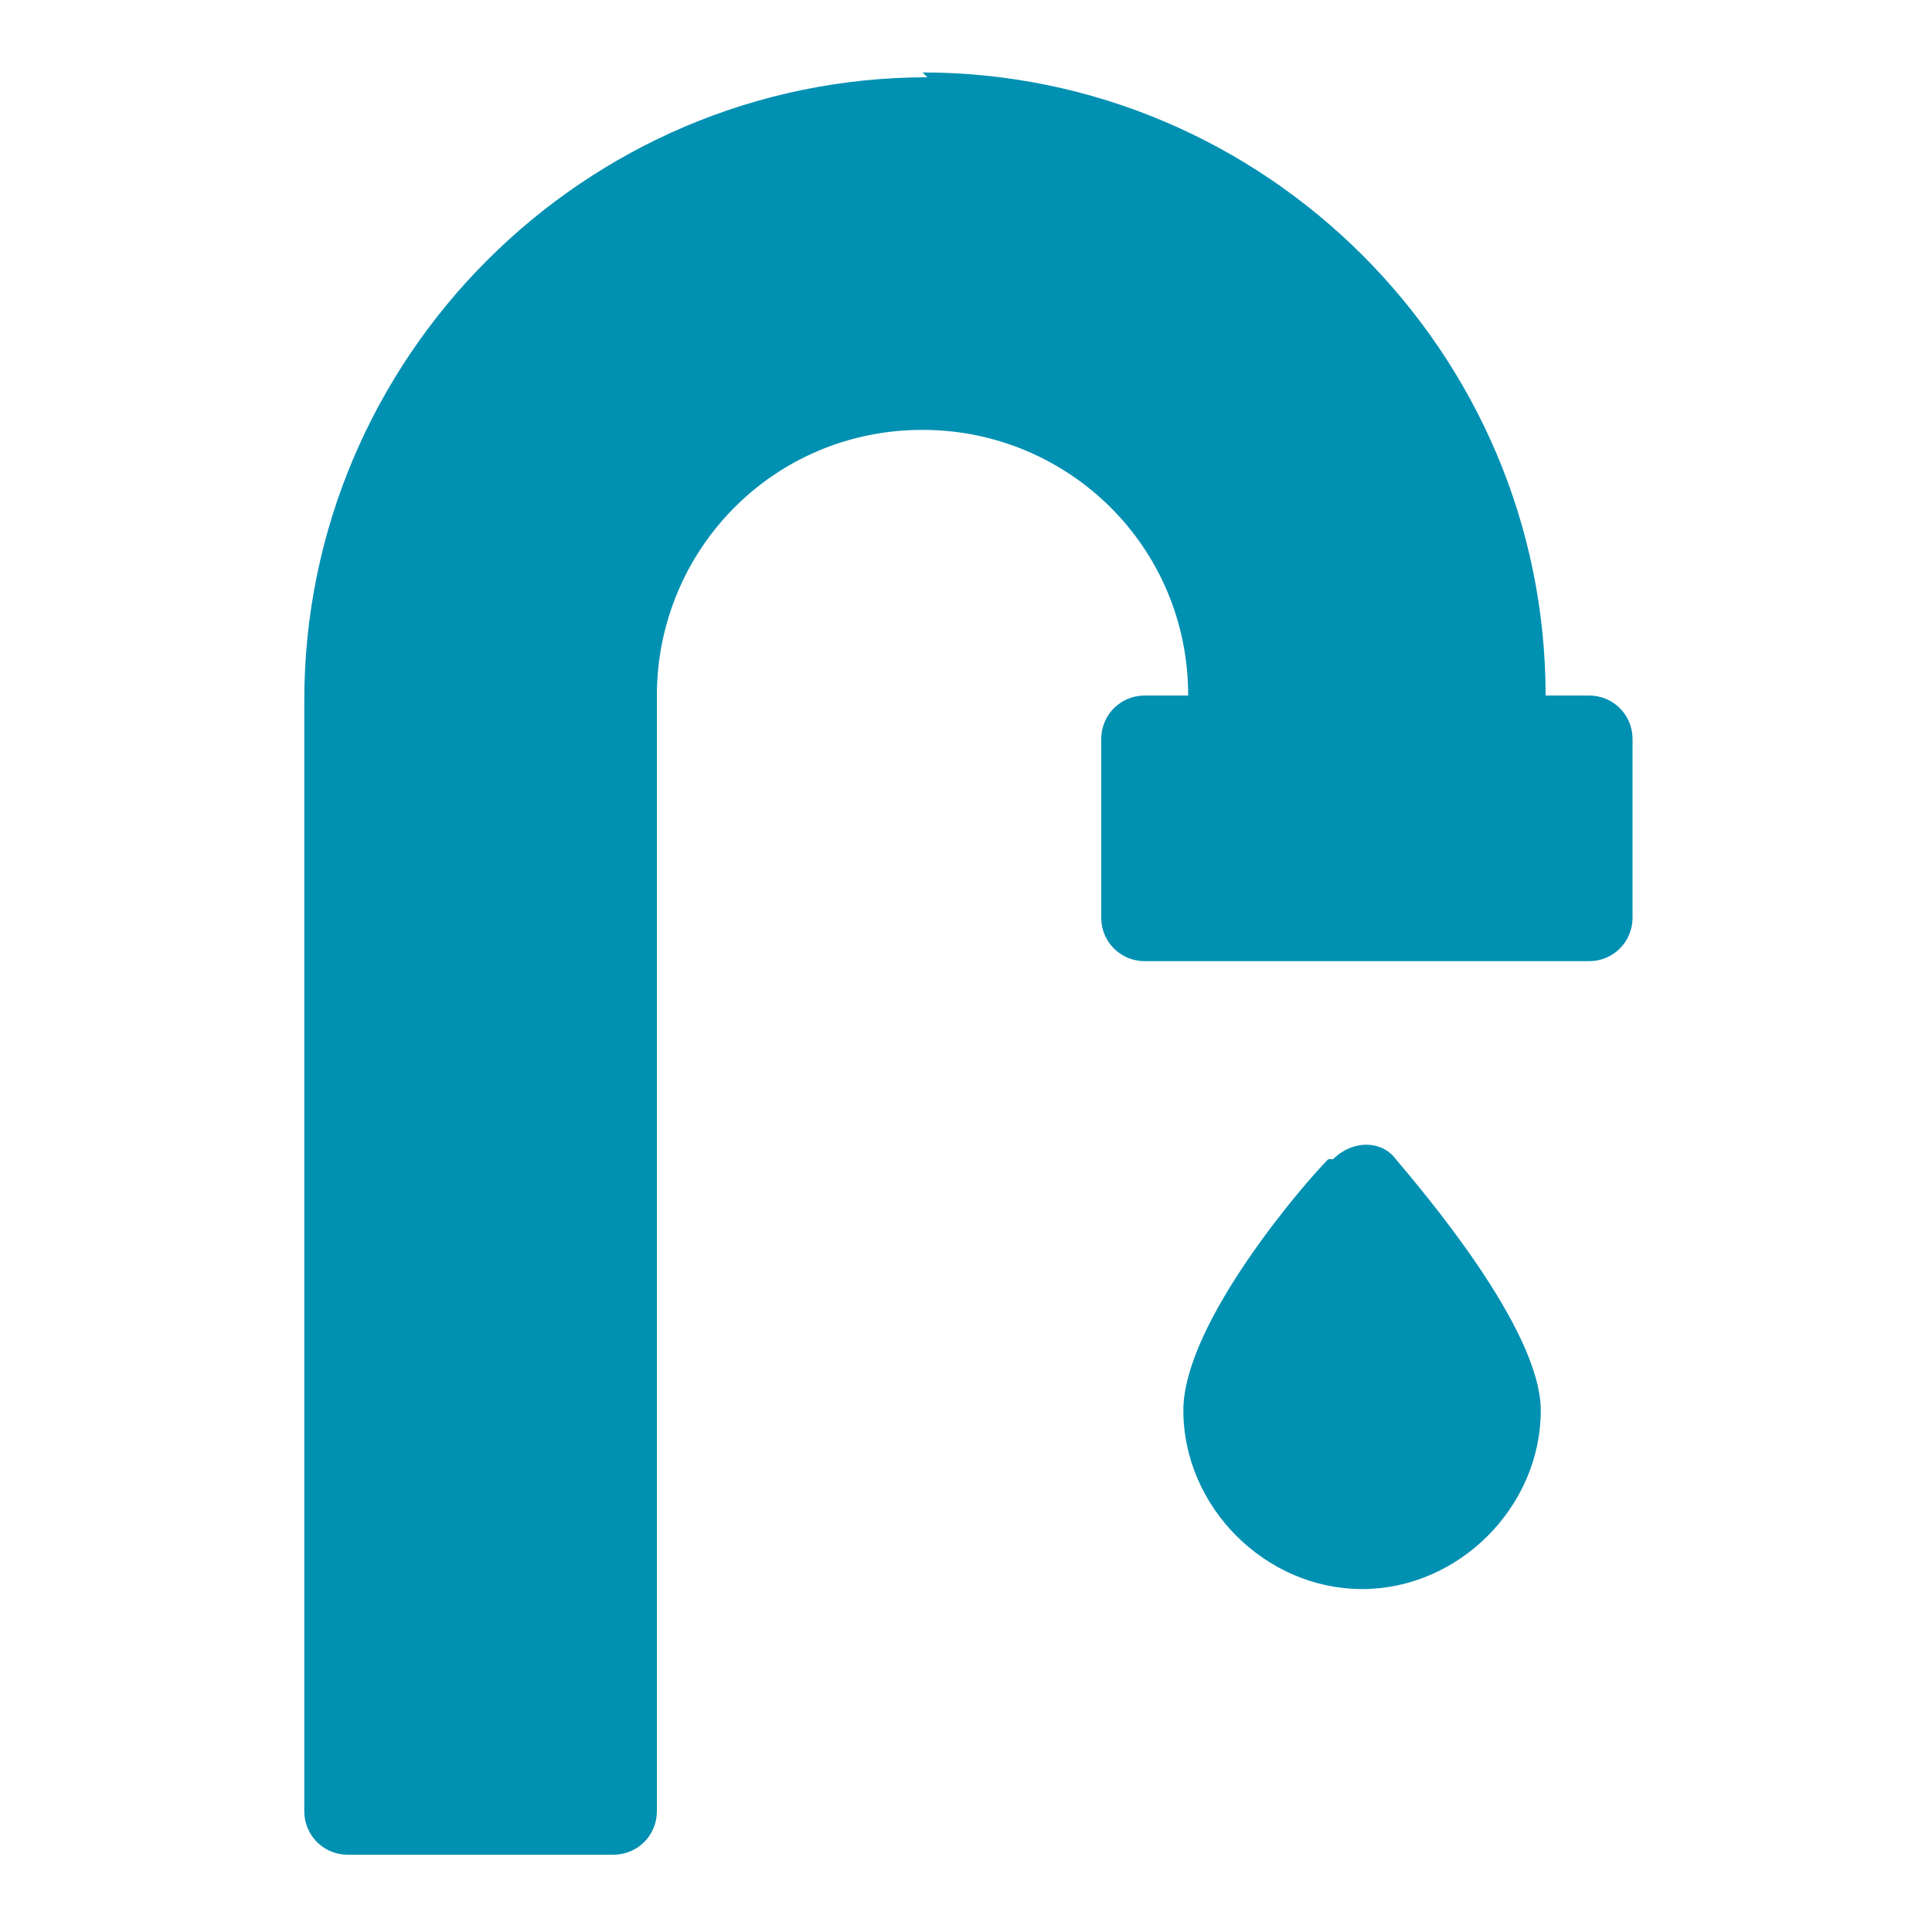 <?xml version="1.0" encoding="UTF-8"?>
<svg xmlns="http://www.w3.org/2000/svg" id="Ebene_1" version="1.1" viewBox="0 0 40 40" width="37" height="37">
  <defs>
    <style>
      .st0 {
        fill: #0090b2;
      }
    </style>
  </defs>
  <g id="Gruppe_9502">
    <path id="Pfad_130713" class="st0" d="M19.1,1.5c7.1,0,12.9,5.8,12.9,12.9h.9c.5,0,.9.4.9.9h0v3.7c0,.5-.4.9-.9.9h-9.2c-.5,0-.9-.4-.9-.9,0,0,0,0,0,0h0v-3.7c0-.5.4-.9.9-.9h.9c0-3.1-2.5-5.5-5.5-5.5-3.1,0-5.5,2.5-5.5,5.5v23.1c0,.5-.4.9-.9.9h-5.5c-.5,0-.9-.4-.9-.9,0,0,0,0,0,0V14.5c0-7.1,5.8-12.9,12.9-12.9"/>
    <path id="Pfad_130714" class="st0" d="M27.6,24c.4-.4,1-.4,1.3,0,0,0,0,0,0,0,.5.6,3,3.5,3,5.2,0,2-1.7,3.7-3.7,3.7-2,0-3.7-1.7-3.7-3.7h0c0-1.8,2.5-4.7,3-5.2"/>
  </g>
</svg>
